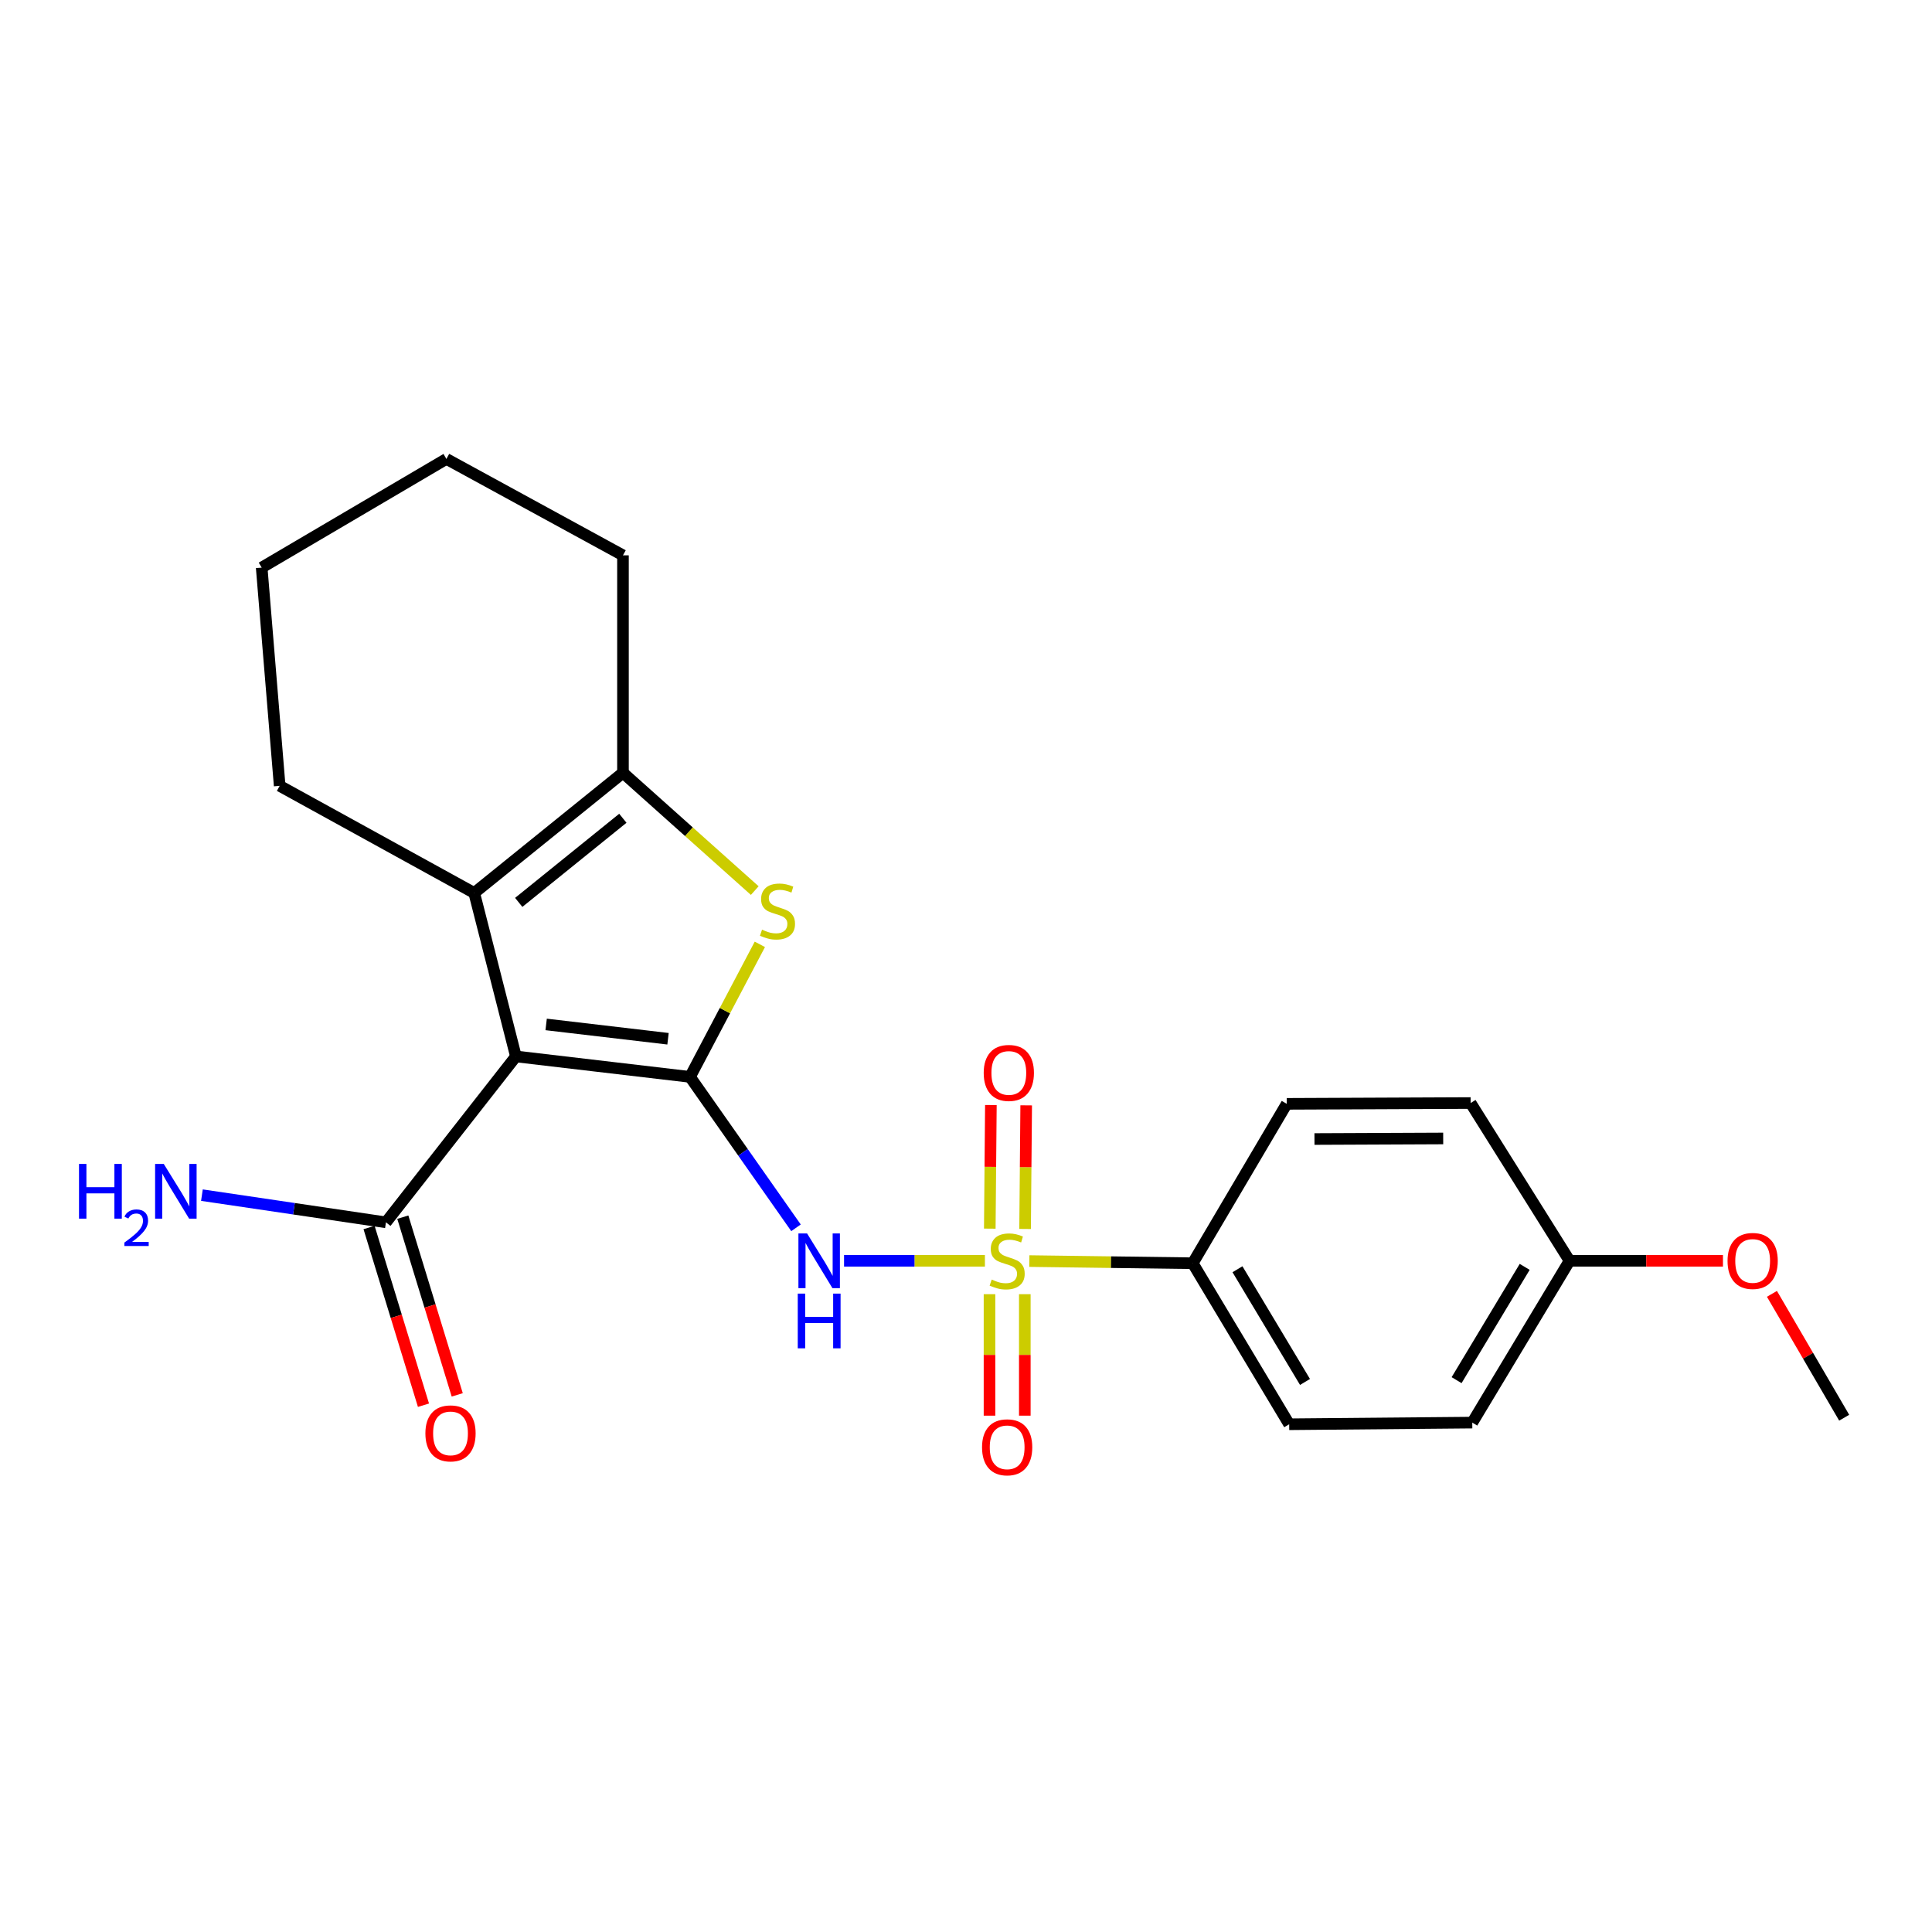 <?xml version='1.0' encoding='iso-8859-1'?>
<svg version='1.1' baseProfile='full'
              xmlns='http://www.w3.org/2000/svg'
                      xmlns:rdkit='http://www.rdkit.org/xml'
                      xmlns:xlink='http://www.w3.org/1999/xlink'
                  xml:space='preserve'
width='1000px' height='1000px' viewBox='0 0 1000 1000'>
<!-- END OF HEADER -->
<rect style='opacity:1.0;fill:#FFFFFF;stroke:none' width='1000' height='1000' x='0' y='0'> </rect>
<path class='bond-1' d='M 357.151,557.397 L 267.034,546.807' style='fill:none;fill-rule:evenodd;stroke:#000000;stroke-width:6px;stroke-linecap:butt;stroke-linejoin:miter;stroke-opacity:1' />
<path class='bond-1' d='M 345.766,537.658 L 282.685,530.246' style='fill:none;fill-rule:evenodd;stroke:#000000;stroke-width:6px;stroke-linecap:butt;stroke-linejoin:miter;stroke-opacity:1' />
<path class='bond-2' d='M 357.151,557.397 L 384.581,596.455' style='fill:none;fill-rule:evenodd;stroke:#000000;stroke-width:6px;stroke-linecap:butt;stroke-linejoin:miter;stroke-opacity:1' />
<path class='bond-2' d='M 384.581,596.455 L 412.011,635.512' style='fill:none;fill-rule:evenodd;stroke:#0000FF;stroke-width:6px;stroke-linecap:butt;stroke-linejoin:miter;stroke-opacity:1' />
<path class='bond-3' d='M 357.151,557.397 L 375.227,523.094' style='fill:none;fill-rule:evenodd;stroke:#000000;stroke-width:6px;stroke-linecap:butt;stroke-linejoin:miter;stroke-opacity:1' />
<path class='bond-3' d='M 375.227,523.094 L 393.303,488.791' style='fill:none;fill-rule:evenodd;stroke:#CCCC00;stroke-width:6px;stroke-linecap:butt;stroke-linejoin:miter;stroke-opacity:1' />
<path class='bond-0' d='M 509.79,652.58 L 473.336,652.58' style='fill:none;fill-rule:evenodd;stroke:#CCCC00;stroke-width:6px;stroke-linecap:butt;stroke-linejoin:miter;stroke-opacity:1' />
<path class='bond-0' d='M 473.336,652.58 L 436.882,652.58' style='fill:none;fill-rule:evenodd;stroke:#0000FF;stroke-width:6px;stroke-linecap:butt;stroke-linejoin:miter;stroke-opacity:1' />
<path class='bond-7' d='M 532.784,652.732 L 575.066,653.29' style='fill:none;fill-rule:evenodd;stroke:#CCCC00;stroke-width:6px;stroke-linecap:butt;stroke-linejoin:miter;stroke-opacity:1' />
<path class='bond-7' d='M 575.066,653.29 L 617.349,653.849' style='fill:none;fill-rule:evenodd;stroke:#000000;stroke-width:6px;stroke-linecap:butt;stroke-linejoin:miter;stroke-opacity:1' />
<path class='bond-8' d='M 530.587,636.108 L 530.87,604.116' style='fill:none;fill-rule:evenodd;stroke:#CCCC00;stroke-width:6px;stroke-linecap:butt;stroke-linejoin:miter;stroke-opacity:1' />
<path class='bond-8' d='M 530.87,604.116 L 531.154,572.125' style='fill:none;fill-rule:evenodd;stroke:#FF0000;stroke-width:6px;stroke-linecap:butt;stroke-linejoin:miter;stroke-opacity:1' />
<path class='bond-8' d='M 512.312,635.946 L 512.596,603.954' style='fill:none;fill-rule:evenodd;stroke:#CCCC00;stroke-width:6px;stroke-linecap:butt;stroke-linejoin:miter;stroke-opacity:1' />
<path class='bond-8' d='M 512.596,603.954 L 512.88,571.963' style='fill:none;fill-rule:evenodd;stroke:#FF0000;stroke-width:6px;stroke-linecap:butt;stroke-linejoin:miter;stroke-opacity:1' />
<path class='bond-9' d='M 512.165,669.871 L 512.165,701.307' style='fill:none;fill-rule:evenodd;stroke:#CCCC00;stroke-width:6px;stroke-linecap:butt;stroke-linejoin:miter;stroke-opacity:1' />
<path class='bond-9' d='M 512.165,701.307 L 512.165,732.743' style='fill:none;fill-rule:evenodd;stroke:#FF0000;stroke-width:6px;stroke-linecap:butt;stroke-linejoin:miter;stroke-opacity:1' />
<path class='bond-9' d='M 530.44,669.871 L 530.44,701.307' style='fill:none;fill-rule:evenodd;stroke:#CCCC00;stroke-width:6px;stroke-linecap:butt;stroke-linejoin:miter;stroke-opacity:1' />
<path class='bond-9' d='M 530.44,701.307 L 530.44,732.743' style='fill:none;fill-rule:evenodd;stroke:#FF0000;stroke-width:6px;stroke-linecap:butt;stroke-linejoin:miter;stroke-opacity:1' />
<path class='bond-4' d='M 267.034,546.807 L 245.46,462.194' style='fill:none;fill-rule:evenodd;stroke:#000000;stroke-width:6px;stroke-linecap:butt;stroke-linejoin:miter;stroke-opacity:1' />
<path class='bond-6' d='M 267.034,546.807 L 199.761,632.68' style='fill:none;fill-rule:evenodd;stroke:#000000;stroke-width:6px;stroke-linecap:butt;stroke-linejoin:miter;stroke-opacity:1' />
<path class='bond-5' d='M 390.661,460.968 L 356.555,430.478' style='fill:none;fill-rule:evenodd;stroke:#CCCC00;stroke-width:6px;stroke-linecap:butt;stroke-linejoin:miter;stroke-opacity:1' />
<path class='bond-5' d='M 356.555,430.478 L 322.449,399.987' style='fill:none;fill-rule:evenodd;stroke:#000000;stroke-width:6px;stroke-linecap:butt;stroke-linejoin:miter;stroke-opacity:1' />
<path class='bond-15' d='M 245.46,462.194 L 144.763,406.749' style='fill:none;fill-rule:evenodd;stroke:#000000;stroke-width:6px;stroke-linecap:butt;stroke-linejoin:miter;stroke-opacity:1' />
<path class='bond-23' d='M 245.46,462.194 L 322.449,399.987' style='fill:none;fill-rule:evenodd;stroke:#000000;stroke-width:6px;stroke-linecap:butt;stroke-linejoin:miter;stroke-opacity:1' />
<path class='bond-23' d='M 268.493,467.077 L 322.386,423.533' style='fill:none;fill-rule:evenodd;stroke:#000000;stroke-width:6px;stroke-linecap:butt;stroke-linejoin:miter;stroke-opacity:1' />
<path class='bond-18' d='M 322.449,399.987 L 322.449,287.442' style='fill:none;fill-rule:evenodd;stroke:#000000;stroke-width:6px;stroke-linecap:butt;stroke-linejoin:miter;stroke-opacity:1' />
<path class='bond-10' d='M 191.024,635.356 L 205.107,681.345' style='fill:none;fill-rule:evenodd;stroke:#000000;stroke-width:6px;stroke-linecap:butt;stroke-linejoin:miter;stroke-opacity:1' />
<path class='bond-10' d='M 205.107,681.345 L 219.189,727.335' style='fill:none;fill-rule:evenodd;stroke:#FF0000;stroke-width:6px;stroke-linecap:butt;stroke-linejoin:miter;stroke-opacity:1' />
<path class='bond-10' d='M 208.499,630.005 L 222.581,675.995' style='fill:none;fill-rule:evenodd;stroke:#000000;stroke-width:6px;stroke-linecap:butt;stroke-linejoin:miter;stroke-opacity:1' />
<path class='bond-10' d='M 222.581,675.995 L 236.663,721.984' style='fill:none;fill-rule:evenodd;stroke:#FF0000;stroke-width:6px;stroke-linecap:butt;stroke-linejoin:miter;stroke-opacity:1' />
<path class='bond-13' d='M 199.761,632.68 L 152.137,625.641' style='fill:none;fill-rule:evenodd;stroke:#000000;stroke-width:6px;stroke-linecap:butt;stroke-linejoin:miter;stroke-opacity:1' />
<path class='bond-13' d='M 152.137,625.641 L 104.512,618.602' style='fill:none;fill-rule:evenodd;stroke:#0000FF;stroke-width:6px;stroke-linecap:butt;stroke-linejoin:miter;stroke-opacity:1' />
<path class='bond-11' d='M 617.349,653.849 L 667.28,737.194' style='fill:none;fill-rule:evenodd;stroke:#000000;stroke-width:6px;stroke-linecap:butt;stroke-linejoin:miter;stroke-opacity:1' />
<path class='bond-11' d='M 640.515,656.959 L 675.468,715.3' style='fill:none;fill-rule:evenodd;stroke:#000000;stroke-width:6px;stroke-linecap:butt;stroke-linejoin:miter;stroke-opacity:1' />
<path class='bond-12' d='M 617.349,653.849 L 666.011,571.347' style='fill:none;fill-rule:evenodd;stroke:#000000;stroke-width:6px;stroke-linecap:butt;stroke-linejoin:miter;stroke-opacity:1' />
<path class='bond-17' d='M 667.28,737.194 L 762.047,736.341' style='fill:none;fill-rule:evenodd;stroke:#000000;stroke-width:6px;stroke-linecap:butt;stroke-linejoin:miter;stroke-opacity:1' />
<path class='bond-16' d='M 666.011,571.347 L 761.194,570.931' style='fill:none;fill-rule:evenodd;stroke:#000000;stroke-width:6px;stroke-linecap:butt;stroke-linejoin:miter;stroke-opacity:1' />
<path class='bond-16' d='M 680.369,589.559 L 746.997,589.268' style='fill:none;fill-rule:evenodd;stroke:#000000;stroke-width:6px;stroke-linecap:butt;stroke-linejoin:miter;stroke-opacity:1' />
<path class='bond-14' d='M 812.395,652.58 L 761.194,570.931' style='fill:none;fill-rule:evenodd;stroke:#000000;stroke-width:6px;stroke-linecap:butt;stroke-linejoin:miter;stroke-opacity:1' />
<path class='bond-19' d='M 812.395,652.58 L 852.099,652.58' style='fill:none;fill-rule:evenodd;stroke:#000000;stroke-width:6px;stroke-linecap:butt;stroke-linejoin:miter;stroke-opacity:1' />
<path class='bond-19' d='M 852.099,652.58 L 891.803,652.58' style='fill:none;fill-rule:evenodd;stroke:#FF0000;stroke-width:6px;stroke-linecap:butt;stroke-linejoin:miter;stroke-opacity:1' />
<path class='bond-25' d='M 812.395,652.58 L 762.047,736.341' style='fill:none;fill-rule:evenodd;stroke:#000000;stroke-width:6px;stroke-linecap:butt;stroke-linejoin:miter;stroke-opacity:1' />
<path class='bond-25' d='M 789.18,655.729 L 753.936,714.362' style='fill:none;fill-rule:evenodd;stroke:#000000;stroke-width:6px;stroke-linecap:butt;stroke-linejoin:miter;stroke-opacity:1' />
<path class='bond-21' d='M 144.763,406.749 L 135.443,293.788' style='fill:none;fill-rule:evenodd;stroke:#000000;stroke-width:6px;stroke-linecap:butt;stroke-linejoin:miter;stroke-opacity:1' />
<path class='bond-22' d='M 322.449,287.442 L 231.063,237.541' style='fill:none;fill-rule:evenodd;stroke:#000000;stroke-width:6px;stroke-linecap:butt;stroke-linejoin:miter;stroke-opacity:1' />
<path class='bond-20' d='M 917.152,669.691 L 935.849,701.747' style='fill:none;fill-rule:evenodd;stroke:#FF0000;stroke-width:6px;stroke-linecap:butt;stroke-linejoin:miter;stroke-opacity:1' />
<path class='bond-20' d='M 935.849,701.747 L 954.545,733.803' style='fill:none;fill-rule:evenodd;stroke:#000000;stroke-width:6px;stroke-linecap:butt;stroke-linejoin:miter;stroke-opacity:1' />
<path class='bond-24' d='M 135.443,293.788 L 231.063,237.541' style='fill:none;fill-rule:evenodd;stroke:#000000;stroke-width:6px;stroke-linecap:butt;stroke-linejoin:miter;stroke-opacity:1' />
<path  class='atom-1' d='M 513.303 662.3
Q 513.623 662.42, 514.943 662.98
Q 516.263 663.54, 517.703 663.9
Q 519.183 664.22, 520.623 664.22
Q 523.303 664.22, 524.863 662.94
Q 526.423 661.62, 526.423 659.34
Q 526.423 657.78, 525.623 656.82
Q 524.863 655.86, 523.663 655.34
Q 522.463 654.82, 520.463 654.22
Q 517.943 653.46, 516.423 652.74
Q 514.943 652.02, 513.863 650.5
Q 512.823 648.98, 512.823 646.42
Q 512.823 642.86, 515.223 640.66
Q 517.663 638.46, 522.463 638.46
Q 525.743 638.46, 529.463 640.02
L 528.543 643.1
Q 525.143 641.7, 522.583 641.7
Q 519.823 641.7, 518.303 642.86
Q 516.783 643.98, 516.823 645.94
Q 516.823 647.46, 517.583 648.38
Q 518.383 649.3, 519.503 649.82
Q 520.663 650.34, 522.583 650.94
Q 525.143 651.74, 526.663 652.54
Q 528.183 653.34, 529.263 654.98
Q 530.383 656.58, 530.383 659.34
Q 530.383 663.26, 527.743 665.38
Q 525.143 667.46, 520.783 667.46
Q 518.263 667.46, 516.343 666.9
Q 514.463 666.38, 512.223 665.46
L 513.303 662.3
' fill='#CCCC00'/>
<path  class='atom-3' d='M 417.738 638.42
L 427.018 653.42
Q 427.938 654.9, 429.418 657.58
Q 430.898 660.26, 430.978 660.42
L 430.978 638.42
L 434.738 638.42
L 434.738 666.74
L 430.858 666.74
L 420.898 650.34
Q 419.738 648.42, 418.498 646.22
Q 417.298 644.02, 416.938 643.34
L 416.938 666.74
L 413.258 666.74
L 413.258 638.42
L 417.738 638.42
' fill='#0000FF'/>
<path  class='atom-3' d='M 412.918 669.572
L 416.758 669.572
L 416.758 681.612
L 431.238 681.612
L 431.238 669.572
L 435.078 669.572
L 435.078 697.892
L 431.238 697.892
L 431.238 684.812
L 416.758 684.812
L 416.758 697.892
L 412.918 697.892
L 412.918 669.572
' fill='#0000FF'/>
<path  class='atom-4' d='M 394.423 481.203
Q 394.743 481.323, 396.063 481.883
Q 397.383 482.443, 398.823 482.803
Q 400.303 483.123, 401.743 483.123
Q 404.423 483.123, 405.983 481.843
Q 407.543 480.523, 407.543 478.243
Q 407.543 476.683, 406.743 475.723
Q 405.983 474.763, 404.783 474.243
Q 403.583 473.723, 401.583 473.123
Q 399.063 472.363, 397.543 471.643
Q 396.063 470.923, 394.983 469.403
Q 393.943 467.883, 393.943 465.323
Q 393.943 461.763, 396.343 459.563
Q 398.783 457.363, 403.583 457.363
Q 406.863 457.363, 410.583 458.923
L 409.663 462.003
Q 406.263 460.603, 403.703 460.603
Q 400.943 460.603, 399.423 461.763
Q 397.903 462.883, 397.943 464.843
Q 397.943 466.363, 398.703 467.283
Q 399.503 468.203, 400.623 468.723
Q 401.783 469.243, 403.703 469.843
Q 406.263 470.643, 407.783 471.443
Q 409.303 472.243, 410.383 473.883
Q 411.503 475.483, 411.503 478.243
Q 411.503 482.163, 408.863 484.283
Q 406.263 486.363, 401.903 486.363
Q 399.383 486.363, 397.463 485.803
Q 395.583 485.283, 393.343 484.363
L 394.423 481.203
' fill='#CCCC00'/>
<path  class='atom-9' d='M 509.166 555.345
Q 509.166 548.545, 512.526 544.745
Q 515.886 540.945, 522.166 540.945
Q 528.446 540.945, 531.806 544.745
Q 535.166 548.545, 535.166 555.345
Q 535.166 562.225, 531.766 566.145
Q 528.366 570.025, 522.166 570.025
Q 515.926 570.025, 512.526 566.145
Q 509.166 562.265, 509.166 555.345
M 522.166 566.825
Q 526.486 566.825, 528.806 563.945
Q 531.166 561.025, 531.166 555.345
Q 531.166 549.785, 528.806 546.985
Q 526.486 544.145, 522.166 544.145
Q 517.846 544.145, 515.486 546.945
Q 513.166 549.745, 513.166 555.345
Q 513.166 561.065, 515.486 563.945
Q 517.846 566.825, 522.166 566.825
' fill='#FF0000'/>
<path  class='atom-10' d='M 508.303 749.122
Q 508.303 742.322, 511.663 738.522
Q 515.023 734.722, 521.303 734.722
Q 527.583 734.722, 530.943 738.522
Q 534.303 742.322, 534.303 749.122
Q 534.303 756.002, 530.903 759.922
Q 527.503 763.802, 521.303 763.802
Q 515.063 763.802, 511.663 759.922
Q 508.303 756.042, 508.303 749.122
M 521.303 760.602
Q 525.623 760.602, 527.943 757.722
Q 530.303 754.802, 530.303 749.122
Q 530.303 743.562, 527.943 740.762
Q 525.623 737.922, 521.303 737.922
Q 516.983 737.922, 514.623 740.722
Q 512.303 743.522, 512.303 749.122
Q 512.303 754.842, 514.623 757.722
Q 516.983 760.602, 521.303 760.602
' fill='#FF0000'/>
<path  class='atom-11' d='M 220.185 741.914
Q 220.185 735.114, 223.545 731.314
Q 226.905 727.514, 233.185 727.514
Q 239.465 727.514, 242.825 731.314
Q 246.185 735.114, 246.185 741.914
Q 246.185 748.794, 242.785 752.714
Q 239.385 756.594, 233.185 756.594
Q 226.945 756.594, 223.545 752.714
Q 220.185 748.834, 220.185 741.914
M 233.185 753.394
Q 237.505 753.394, 239.825 750.514
Q 242.185 747.594, 242.185 741.914
Q 242.185 736.354, 239.825 733.554
Q 237.505 730.714, 233.185 730.714
Q 228.865 730.714, 226.505 733.514
Q 224.185 736.314, 224.185 741.914
Q 224.185 747.634, 226.505 750.514
Q 228.865 753.394, 233.185 753.394
' fill='#FF0000'/>
<path  class='atom-14' d='M 40.892 602.448
L 44.732 602.448
L 44.732 614.488
L 59.212 614.488
L 59.212 602.448
L 63.052 602.448
L 63.052 630.768
L 59.212 630.768
L 59.212 617.688
L 44.732 617.688
L 44.732 630.768
L 40.892 630.768
L 40.892 602.448
' fill='#0000FF'/>
<path  class='atom-14' d='M 64.424 629.775
Q 65.111 628.006, 66.748 627.029
Q 68.384 626.026, 70.655 626.026
Q 73.48 626.026, 75.064 627.557
Q 76.648 629.088, 76.648 631.808
Q 76.648 634.58, 74.588 637.167
Q 72.556 639.754, 68.332 642.816
L 76.964 642.816
L 76.964 644.928
L 64.372 644.928
L 64.372 643.16
Q 67.856 640.678, 69.916 638.83
Q 72.001 636.982, 73.004 635.319
Q 74.008 633.656, 74.008 631.94
Q 74.008 630.144, 73.11 629.141
Q 72.212 628.138, 70.655 628.138
Q 69.15 628.138, 68.147 628.745
Q 67.144 629.352, 66.431 630.699
L 64.424 629.775
' fill='#0000FF'/>
<path  class='atom-14' d='M 84.764 602.448
L 94.044 617.448
Q 94.964 618.928, 96.444 621.608
Q 97.924 624.288, 98.004 624.448
L 98.004 602.448
L 101.764 602.448
L 101.764 630.768
L 97.884 630.768
L 87.924 614.368
Q 86.764 612.448, 85.524 610.248
Q 84.324 608.048, 83.964 607.368
L 83.964 630.768
L 80.284 630.768
L 80.284 602.448
L 84.764 602.448
' fill='#0000FF'/>
<path  class='atom-20' d='M 894.172 652.66
Q 894.172 645.86, 897.532 642.06
Q 900.892 638.26, 907.172 638.26
Q 913.452 638.26, 916.812 642.06
Q 920.172 645.86, 920.172 652.66
Q 920.172 659.54, 916.772 663.46
Q 913.372 667.34, 907.172 667.34
Q 900.932 667.34, 897.532 663.46
Q 894.172 659.58, 894.172 652.66
M 907.172 664.14
Q 911.492 664.14, 913.812 661.26
Q 916.172 658.34, 916.172 652.66
Q 916.172 647.1, 913.812 644.3
Q 911.492 641.46, 907.172 641.46
Q 902.852 641.46, 900.492 644.26
Q 898.172 647.06, 898.172 652.66
Q 898.172 658.38, 900.492 661.26
Q 902.852 664.14, 907.172 664.14
' fill='#FF0000'/>
</svg>
